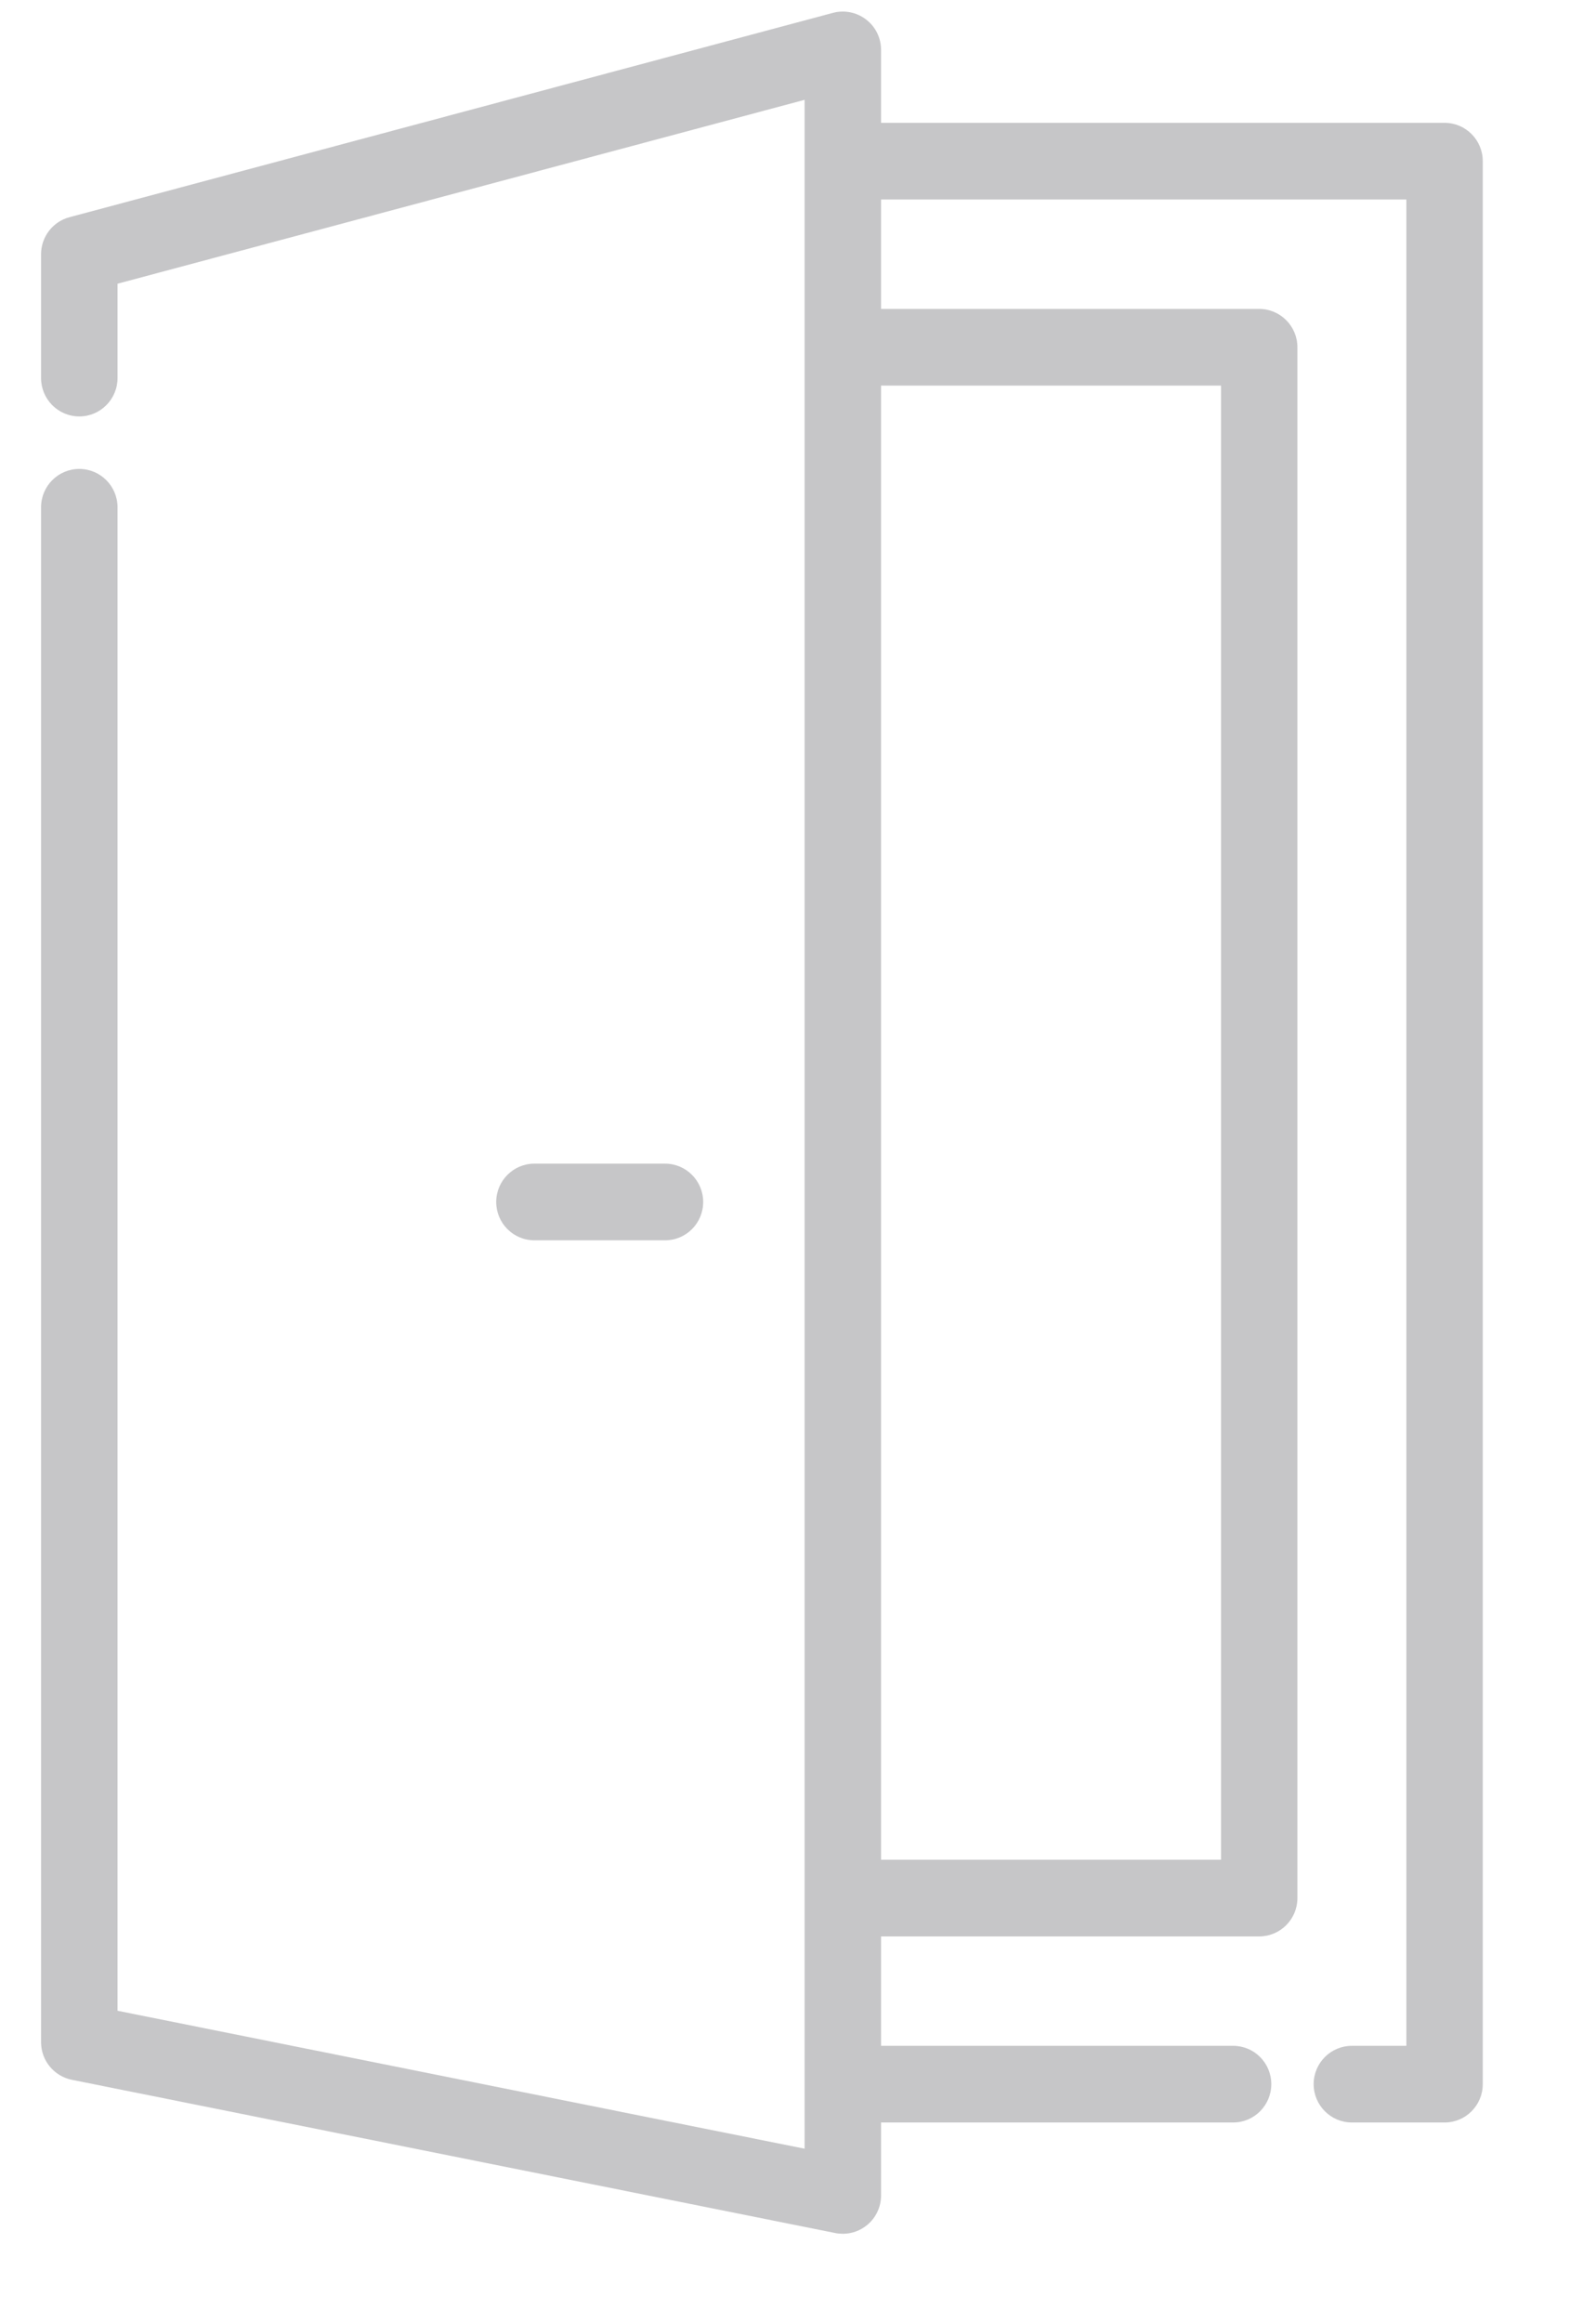 <svg width="22" height="32" viewBox="0 0 22 32" fill="none" xmlns="http://www.w3.org/2000/svg">
    <g clip-path="url(#clip0_1046_2542)">
        <path d="M9.167 16.028H7.366C7.076 16.028 6.84 16.265 6.84 16.556C6.84 16.848 7.076 17.084 7.366 17.084H9.167C9.458 17.084 9.693 16.848 9.693 16.556C9.693 16.265 9.458 16.028 9.167 16.028Z" fill="#C6C6C8"/>
        <path d="M19.913 1.692H12.145V0.687C12.145 0.523 12.069 0.368 11.939 0.269C11.809 0.169 11.64 0.135 11.482 0.177L0.957 2.992C0.727 3.053 0.566 3.263 0.566 3.502V5.207C0.566 5.499 0.802 5.736 1.093 5.736C1.384 5.736 1.62 5.499 1.62 5.207V3.908L11.091 1.375V29.596L1.62 27.696V6.987C1.62 6.696 1.384 6.459 1.093 6.459C0.802 6.459 0.566 6.696 0.566 6.987V28.129C0.566 28.381 0.744 28.597 0.99 28.647L11.515 30.758C11.549 30.765 11.584 30.768 11.618 30.768C11.739 30.768 11.857 30.726 11.952 30.648C12.074 30.548 12.145 30.398 12.145 30.24V29.235H16.998C17.289 29.235 17.524 28.998 17.524 28.707C17.524 28.415 17.289 28.179 16.998 28.179H12.145V26.672H17.357C17.648 26.672 17.884 26.436 17.884 26.144V4.783C17.884 4.492 17.648 4.255 17.357 4.255H12.145V2.748H19.386V28.179H18.635C18.344 28.179 18.108 28.415 18.108 28.707C18.108 28.998 18.344 29.235 18.635 29.235H19.913C20.204 29.235 20.439 28.998 20.439 28.707V2.22C20.439 1.929 20.204 1.692 19.913 1.692ZM16.831 5.311V25.616H12.145V5.311H16.831Z" fill="#C6C6C8"/>
    </g>
    <defs>
        <clipPath id="clip0_1046_2542">
            <rect width="20.87" height="32" fill="white" transform="translate(0.566)"/>
        </clipPath>
    </defs>
</svg>